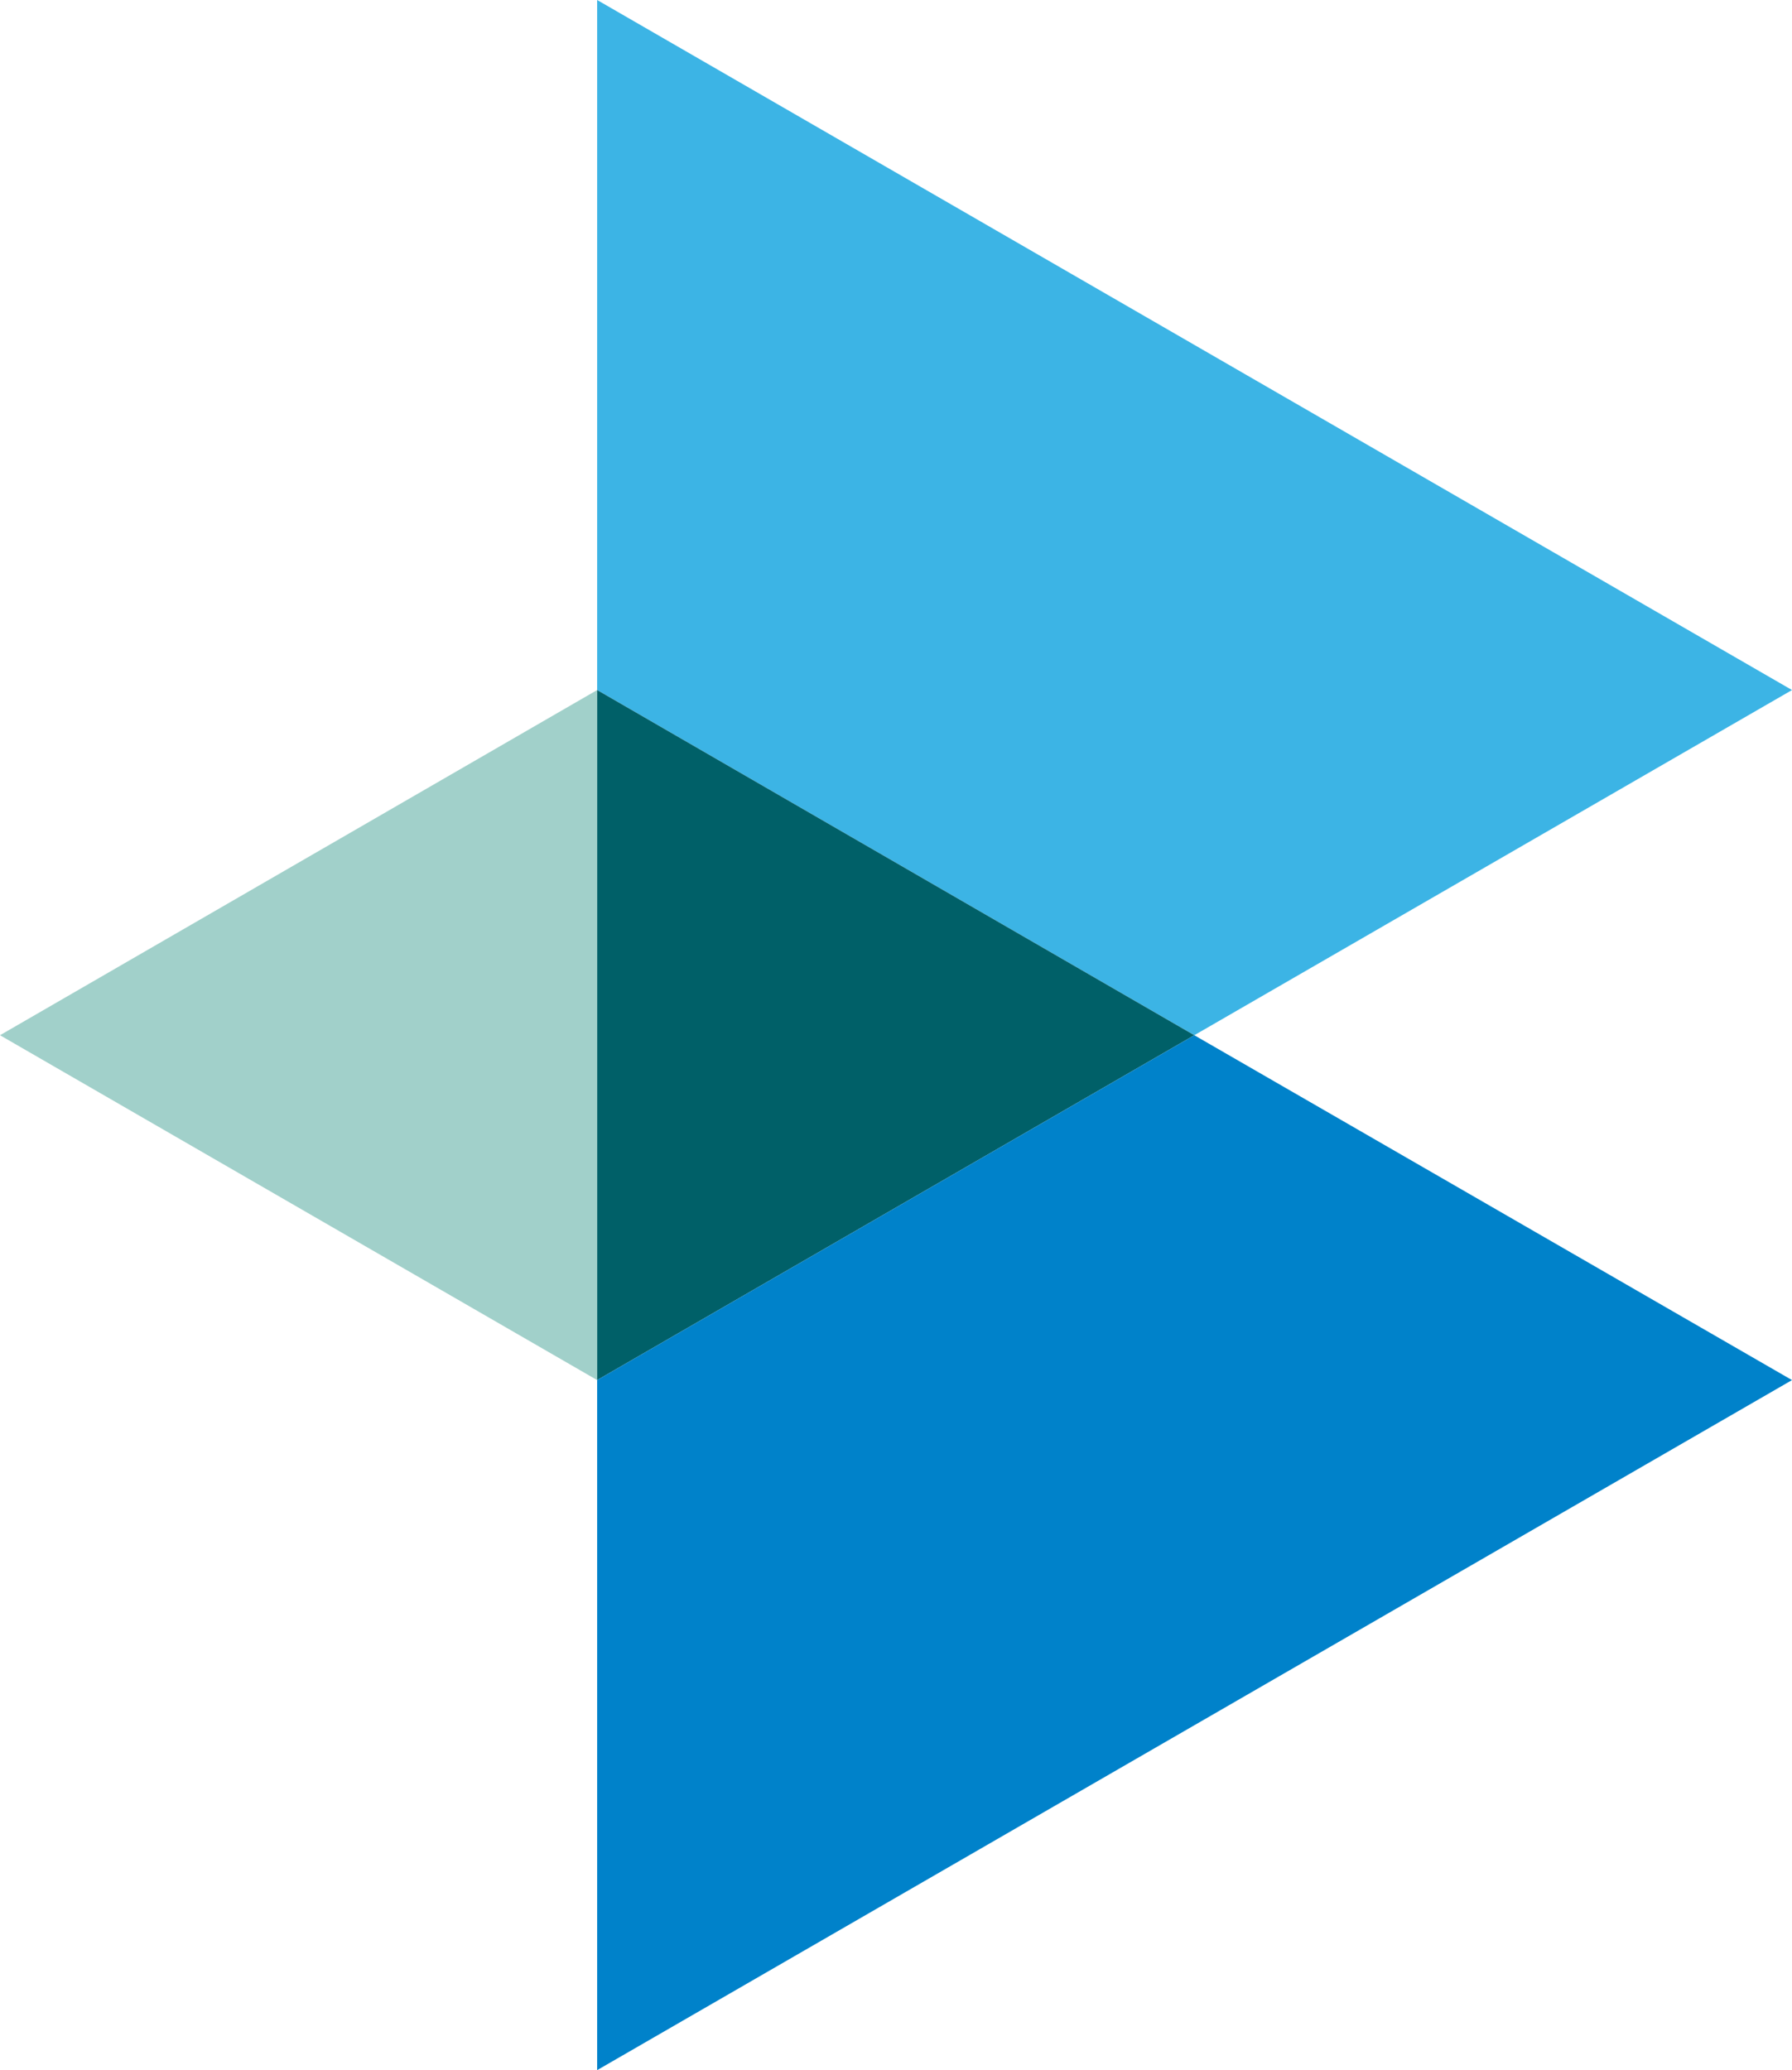 <?xml version="1.0" encoding="UTF-8"?>
<svg id="b" data-name="Ebene 2" xmlns="http://www.w3.org/2000/svg" width="193.575" height="223.555" viewBox="0 0 193.575 223.555">
  <g id="c" data-name="Ebene 1">
    <g>
      <polygon points="64.505 0 193.575 74.518 129.01 111.795 64.505 74.518 64.505 0" fill="#3cb4e5"/>
      <polygon points="64.505 74.518 129.01 111.795 64.505 149.037 64.505 74.518" fill="#006068"/>
      <polygon points="129.01 111.795 193.575 149.037 64.505 223.555 64.505 149.037 129.01 111.795" fill="#0082ca"/>
      <polygon points="64.505 74.518 0 111.795 64.505 149.037 64.505 74.518" fill="#a1d0ca"/>
    </g>
  </g>
</svg>